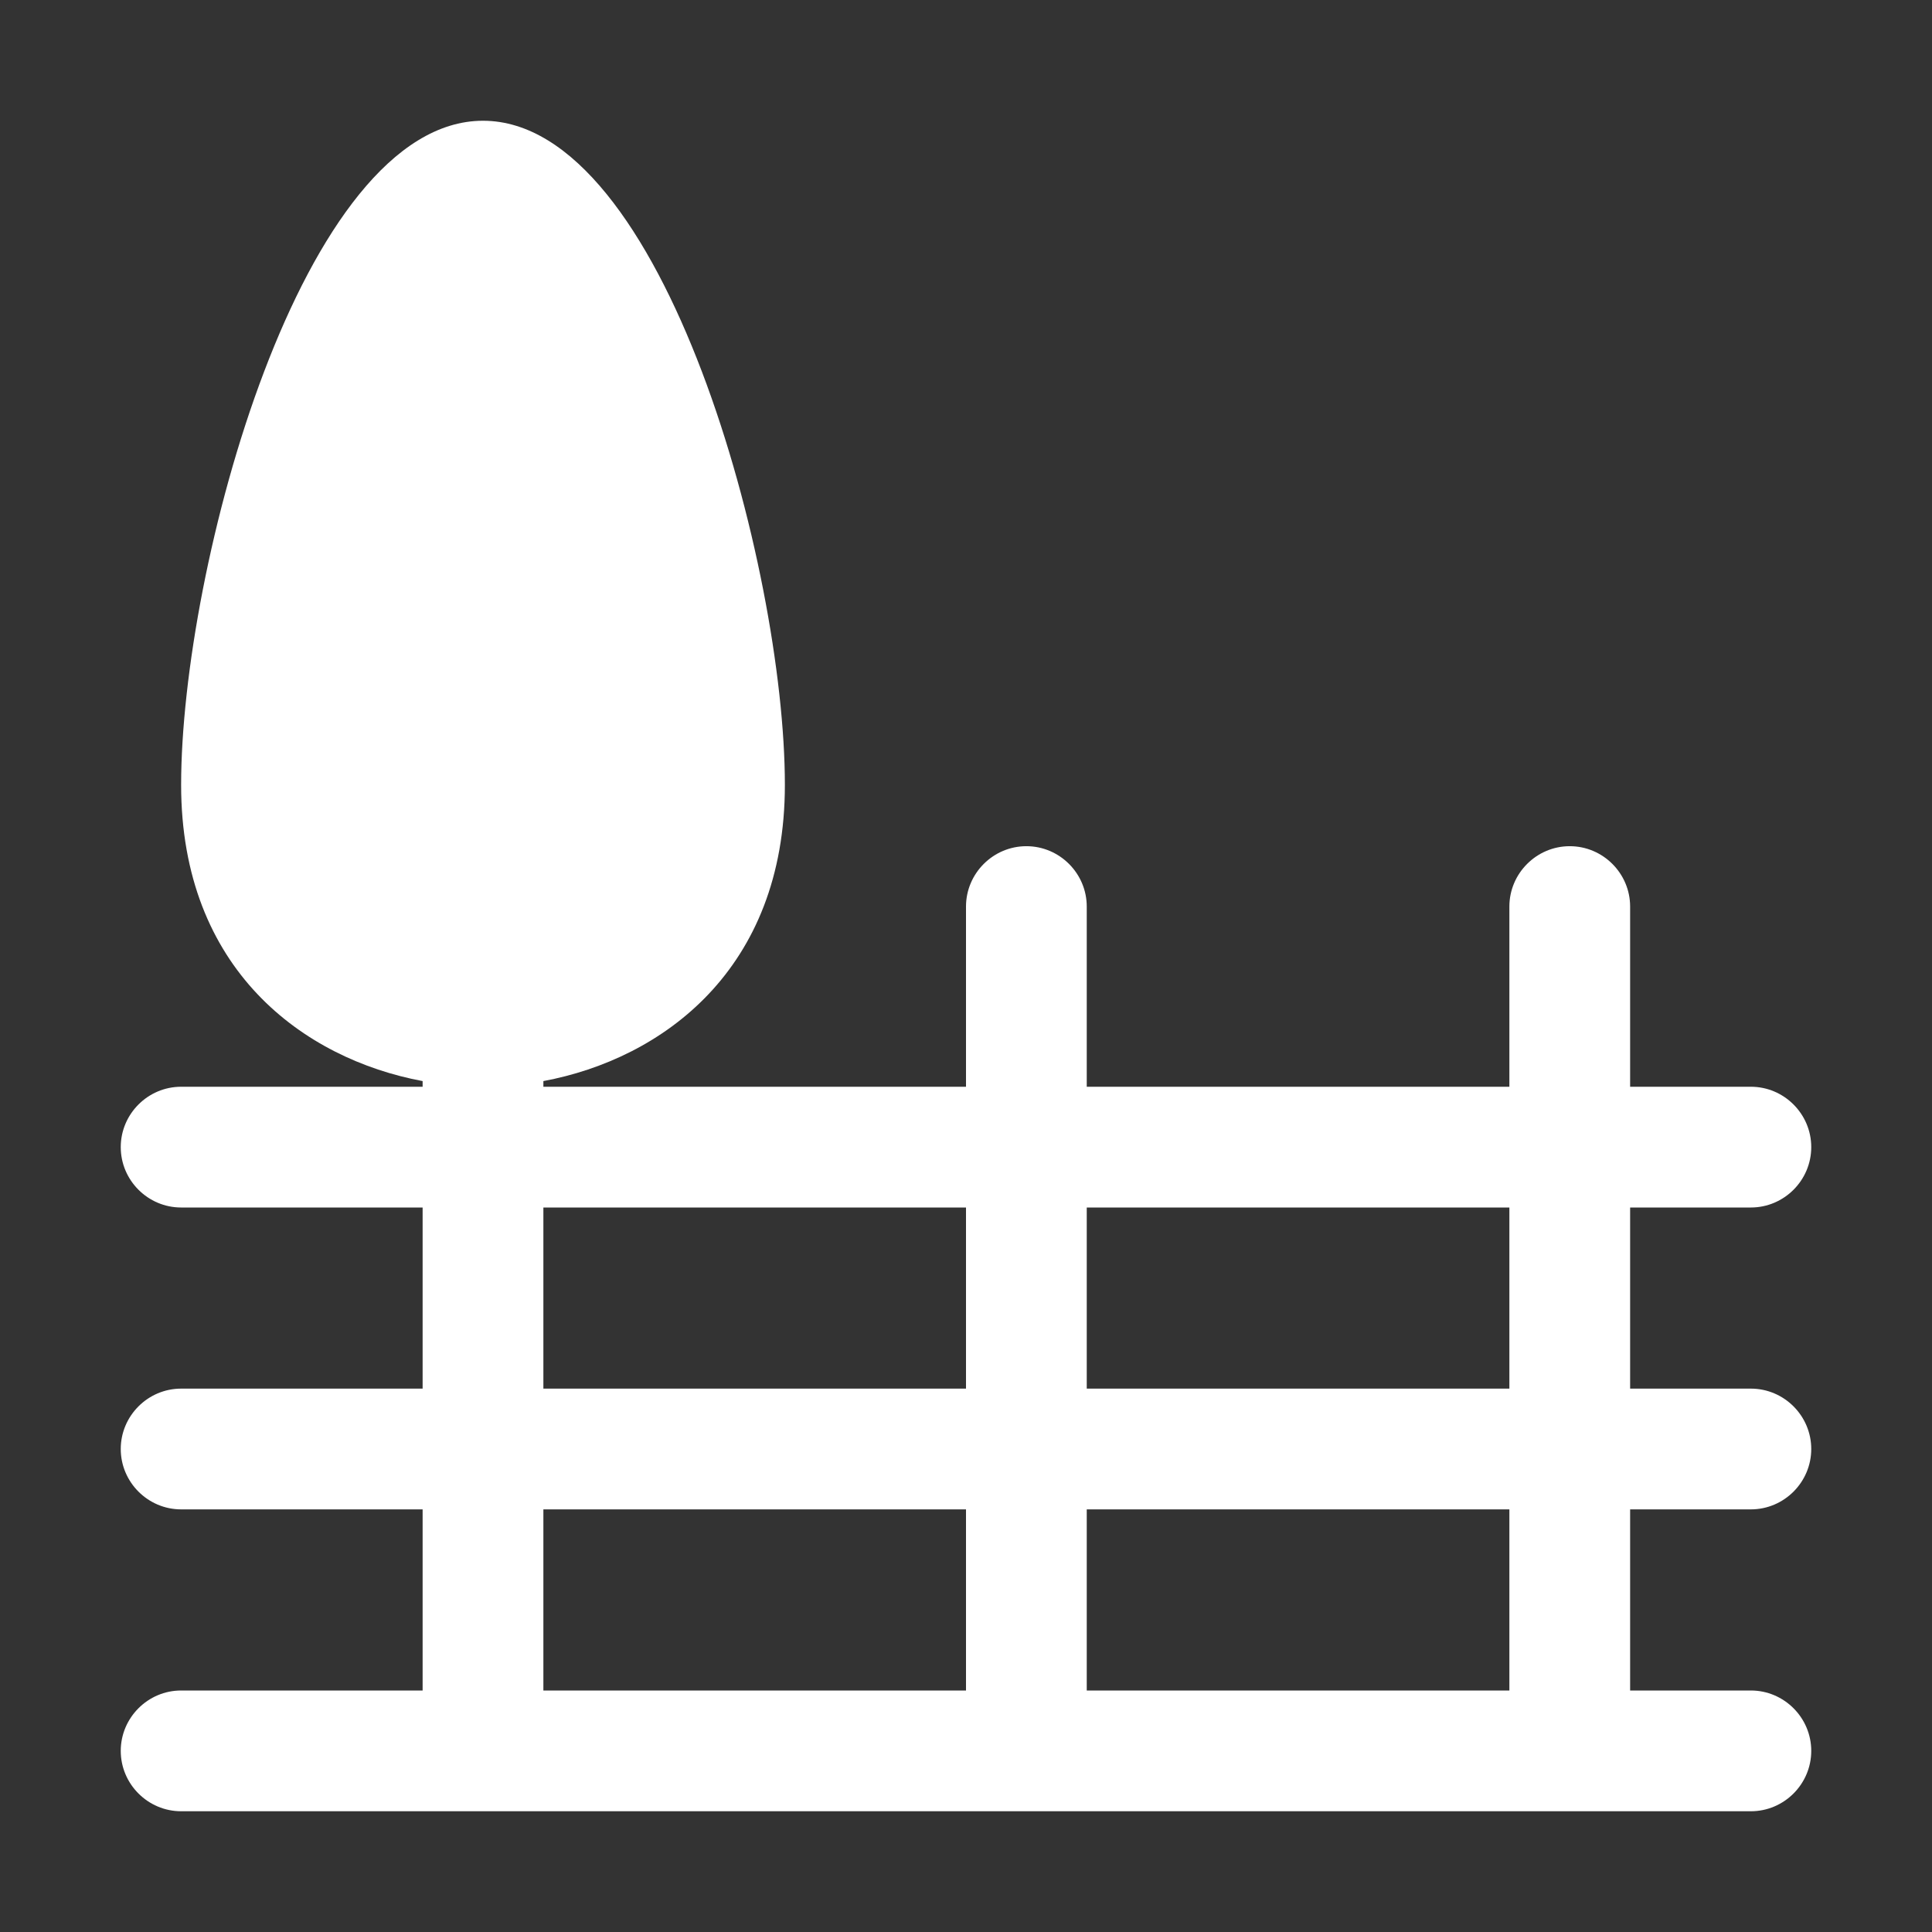 <?xml version="1.0" standalone="no"?><!DOCTYPE svg PUBLIC "-//W3C//DTD SVG 1.1//EN" "http://www.w3.org/Graphics/SVG/1.1/DTD/svg11.dtd"><svg t="1668070405940" class="icon" viewBox="0 0 1024 1024" version="1.1" xmlns="http://www.w3.org/2000/svg" p-id="2232" xmlns:xlink="http://www.w3.org/1999/xlink" width="200" height="200"><rect x="0" y="0" width="1024" height="1024" fill="#333333" stroke="none"/><path d="M928 640c17.6 0 32-14.4 32-32s-14.4-32-32-32h-64v-95.5c0-17.6-14.4-32-32-32s-32 14.4-32 32V576H576v-95.5c0-17.6-14.4-32-32-32s-32 14.4-32 32V576H288v-3.005C350.992 561.237 416 514.009 416 416c0-114.875-64-352-160-352S96 301.125 96 416c0 98.009 65.008 145.237 128 156.995V576H96c-17.6 0-32 14.4-32 32s14.4 32 32 32h128v96H96c-17.6 0-32 14.4-32 32s14.4 32 32 32h128v96H96c-17.6 0-32 14.4-32 32s14.4 32 32 32h832c17.6 0 32-14.4 32-32s-14.4-32-32-32h-64v-96h64c17.6 0 32-14.4 32-32s-14.4-32-32-32h-64v-96h64z m-640 0h224v96H288v-96z m0 160h224v96H288v-96z m512 96H576v-96h224v96z m0-160H576v-96h224v96z" p-id="2233" data-spm-anchor-id="a313x.7781069.0.i2" class="selected" fill="#ffffff"></path></svg>